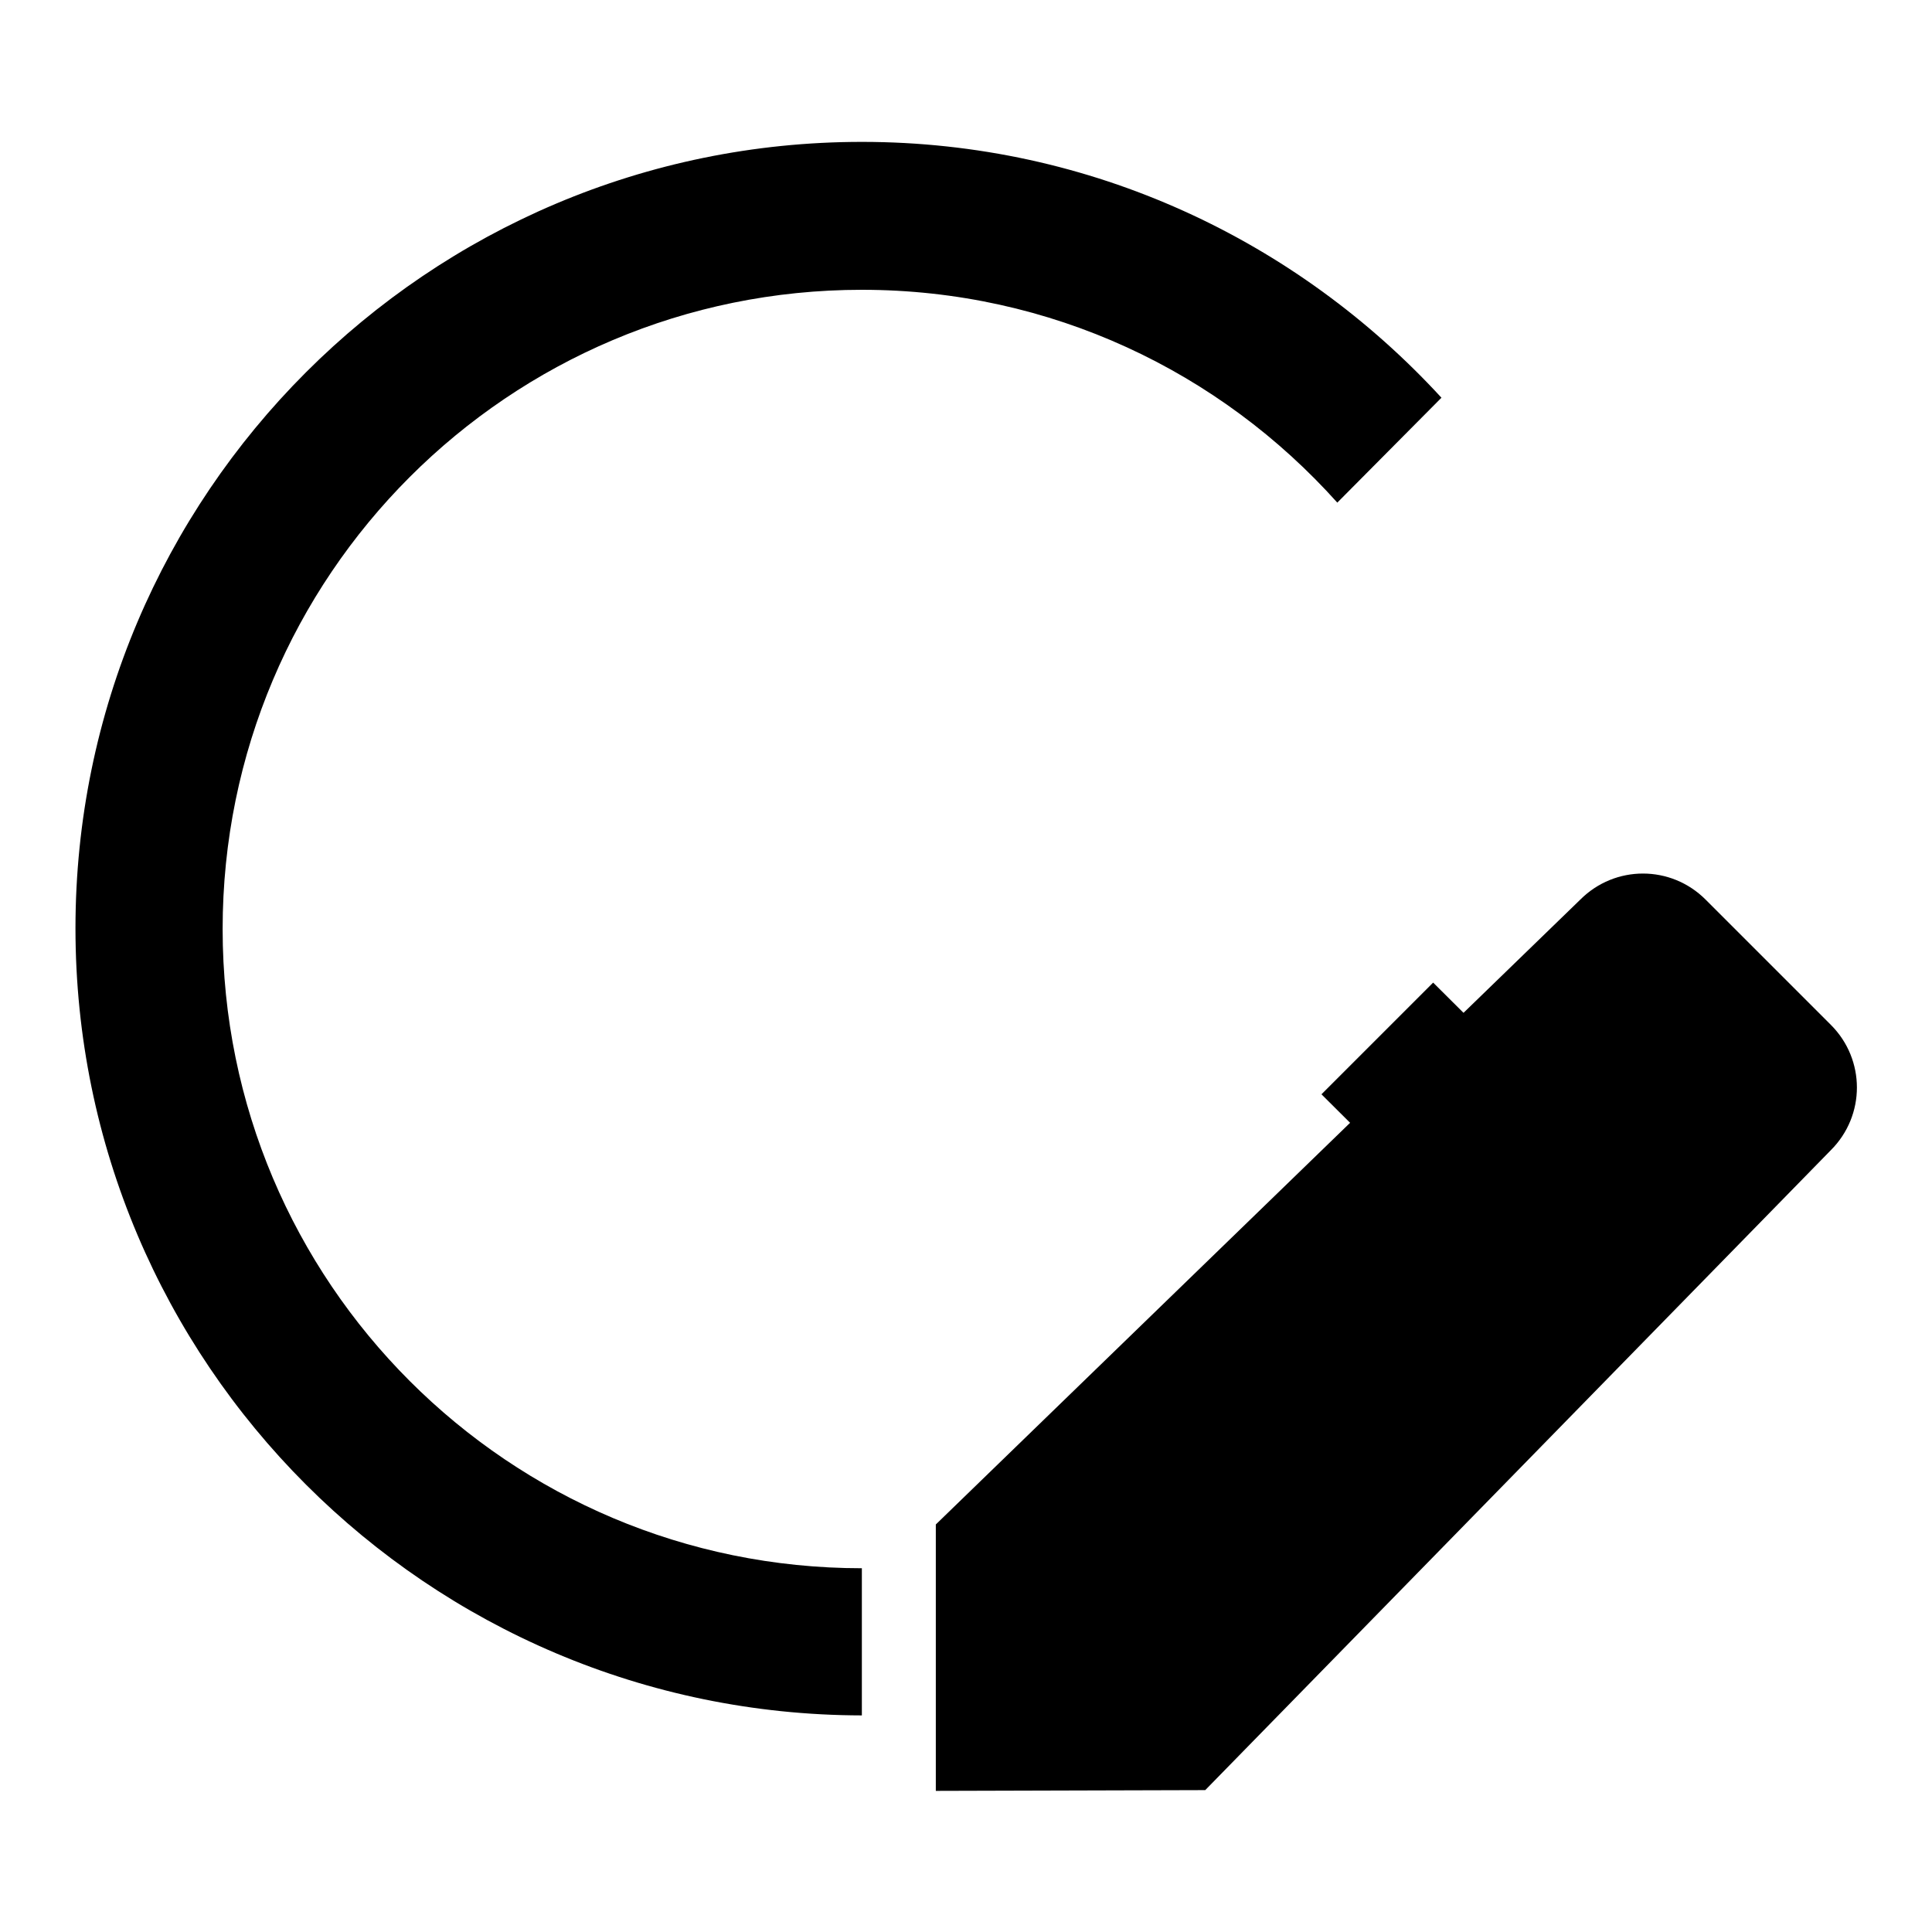 <?xml version="1.0" encoding="utf-8"?>
<!-- Svg Vector Icons : http://www.onlinewebfonts.com/icon -->
<!DOCTYPE svg PUBLIC "-//W3C//DTD SVG 1.1//EN" "http://www.w3.org/Graphics/SVG/1.1/DTD/svg11.dtd">
<svg version="1.1" xmlns="http://www.w3.org/2000/svg" xmlns:xlink="http://www.w3.org/1999/xlink" x="0px" y="0px" viewBox="0 0 256 256" enable-background="new 0 0 256 256" xml:space="preserve">
<g><g><path fill="#000000" d="M177.2,66.6c-15.5-17.3-37.9-28.2-63-28.2c-46.8,0-84.7,37.9-84.7,84.7c0,46.8,37.9,84.7,84.7,84.7l0,0v19.5l0,0C56.7,227.2,10,180.6,10,123C10,65.5,56.7,18.8,114.2,18.8c30.4,0,57.7,13.1,76.8,33.9L177.2,66.6z"/><path fill="#000000" d="M209.4,119.2c4.6-4.6,12-4.6,16.6,0l16.6,16.6c4.6,4.6,4.6,12,0,16.6l-82.9,84.8l-35.7,0.1L124,202L209.4,119.2z"/><path fill="#000000" d="M175.1,145l14.8-14.8l21.5,21.4l-14.8,14.8L175.1,145z"/></g></g>
</svg>